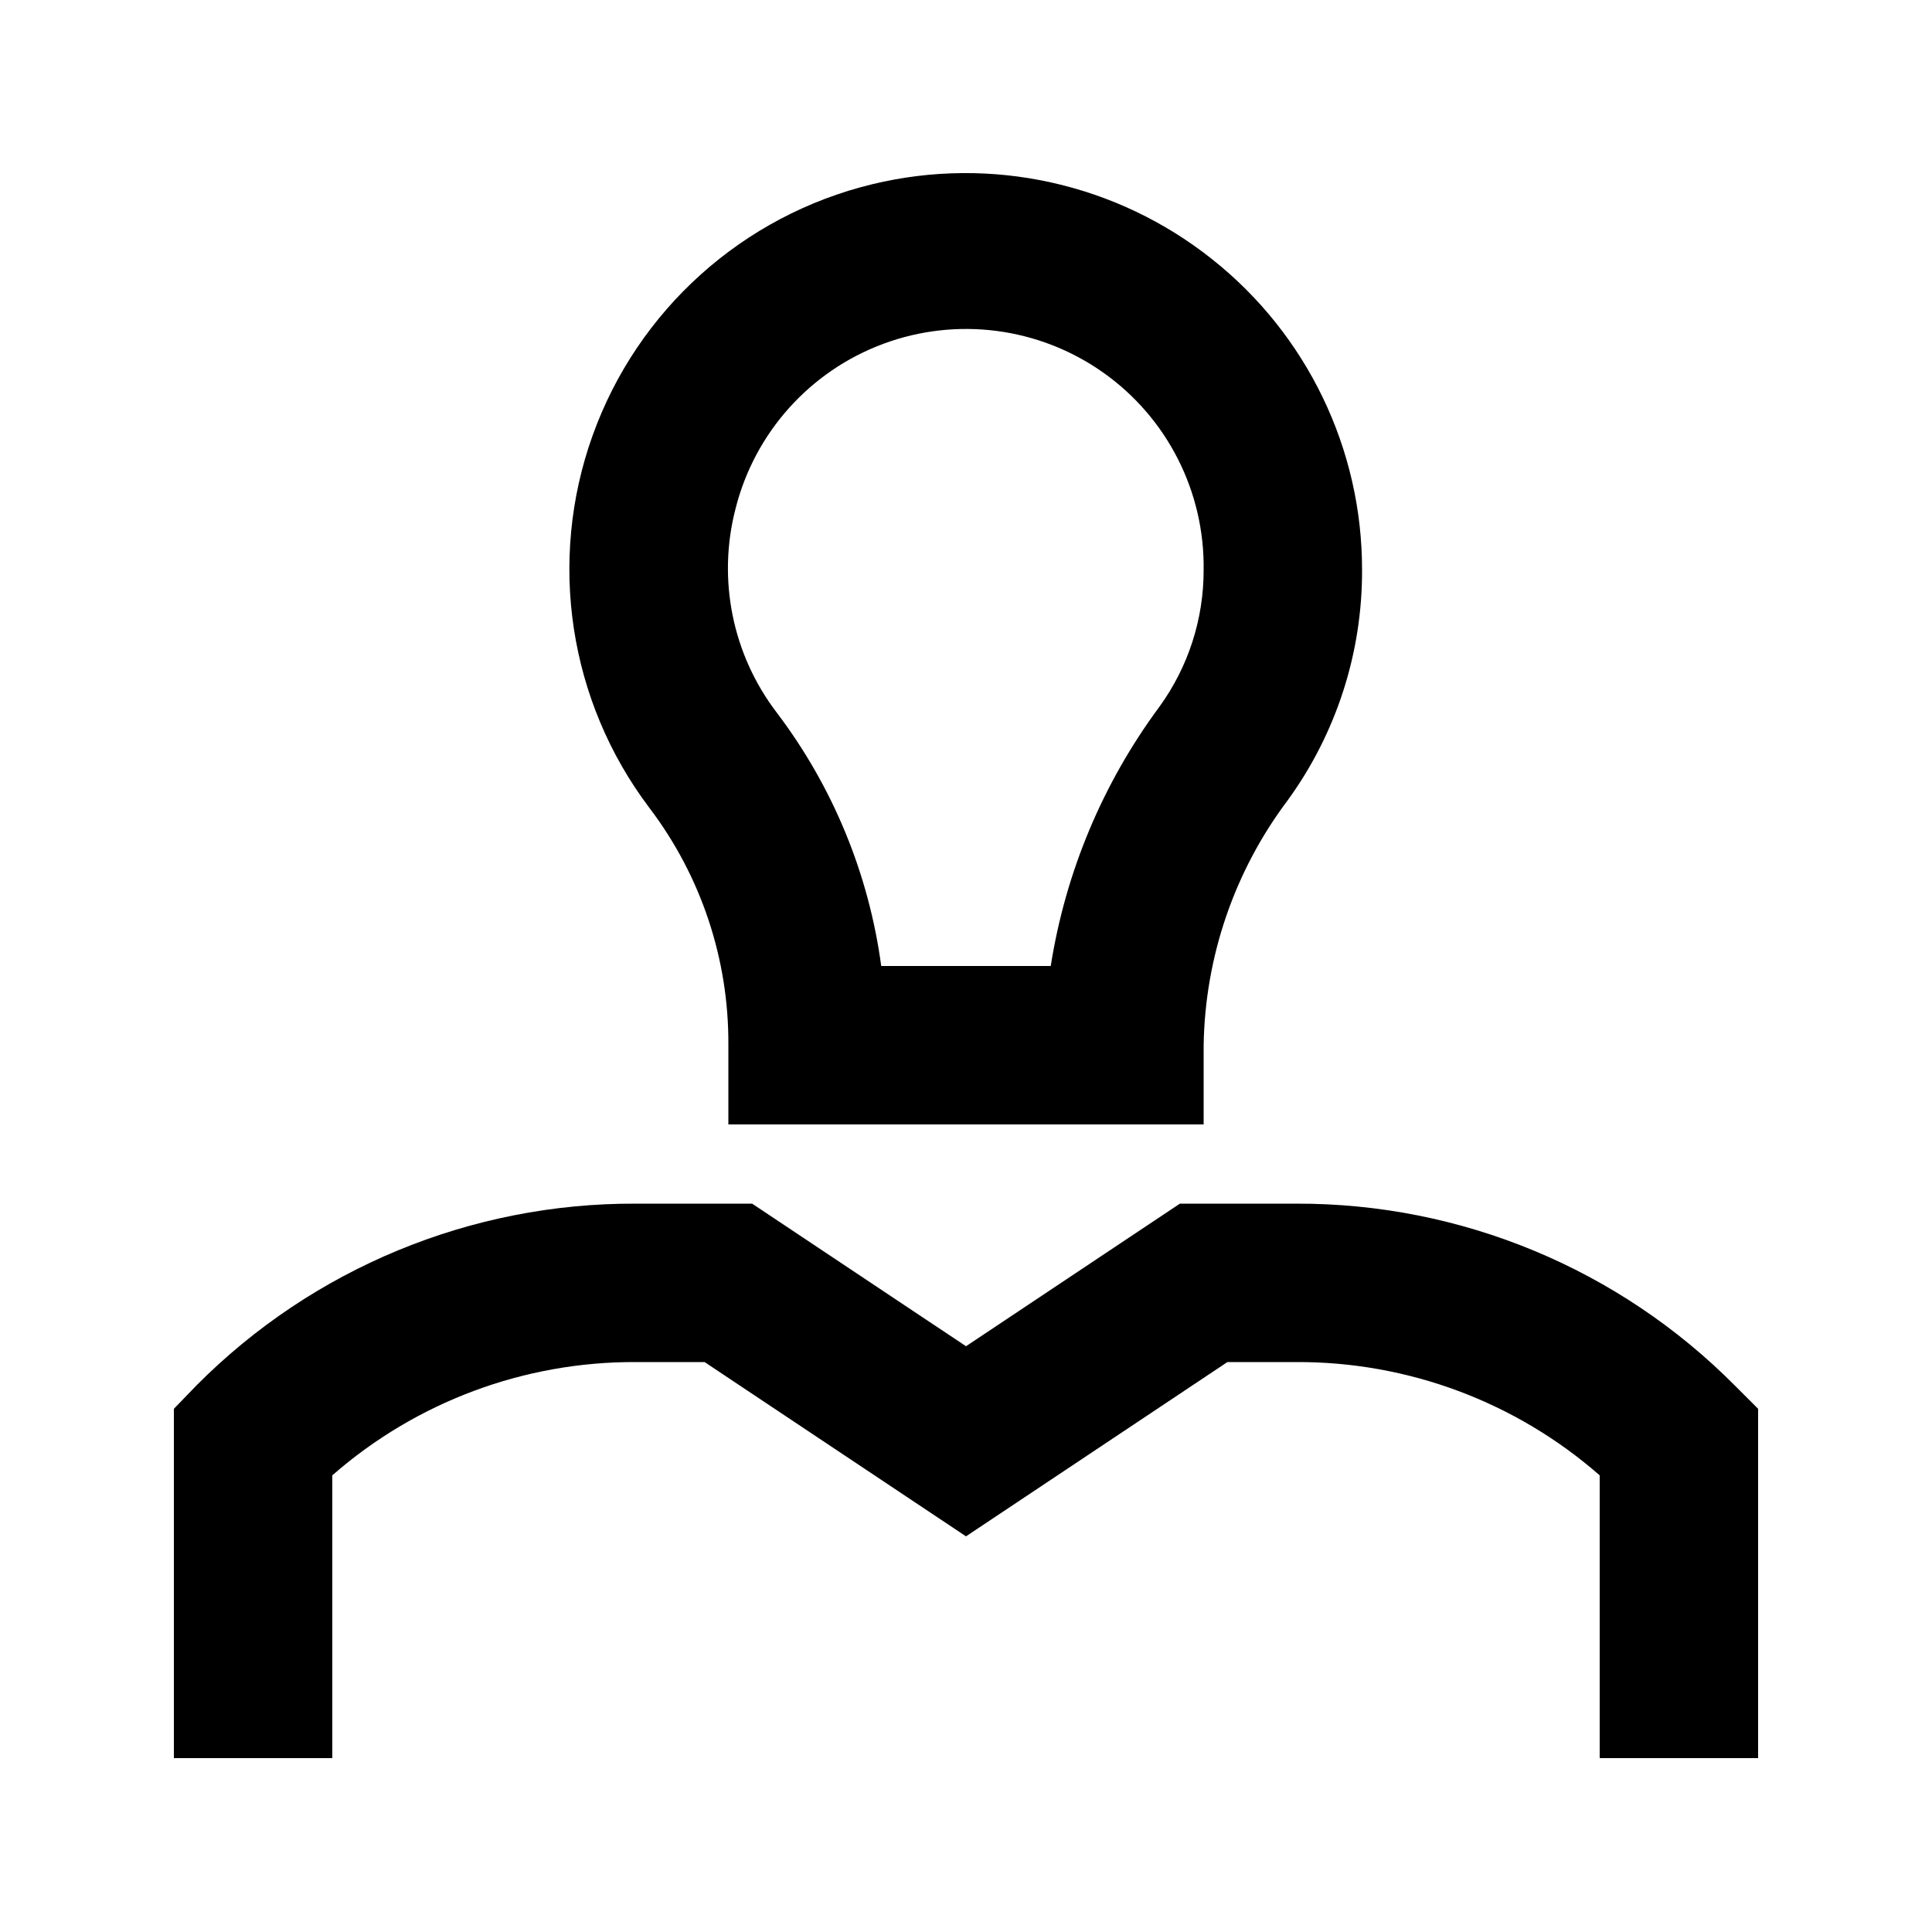 <?xml version="1.0" encoding="UTF-8"?>
<!-- Uploaded to: ICON Repo, www.svgrepo.com, Generator: ICON Repo Mixer Tools -->
<svg fill="#000000" width="800px" height="800px" version="1.1" viewBox="144 144 512 512" xmlns="http://www.w3.org/2000/svg">
 <g>
  <path d="m462.98 441.98v-20.992c0.371-23.434 8.16-46.141 22.25-64.867 12.898-17.75 19.812-39.145 19.73-61.086 0.035-32.051-14.578-62.355-39.672-82.289-25.336-20.188-58.57-27.547-90.059-19.941-34.371 8.293-62.258 33.336-74.188 66.625-11.926 33.289-6.293 70.344 14.992 98.582 13.766 18.094 21.145 40.238 20.992 62.977v20.992zm-124.07-163.11c5.043-20.152 19.699-36.523 39.176-43.754 19.473-7.231 41.262-4.391 58.234 7.586 16.973 11.98 26.945 31.559 26.656 52.332 0.031 13.043-4.086 25.762-11.758 36.316-14.977 20.23-24.844 43.777-28.758 68.645h-44.926c-3.285-24.41-12.832-47.551-27.707-67.176-11.723-15.355-15.746-35.246-10.918-53.949z"/>
  <path d="m487.54 462.98h-30.859l-56.676 37.785-56.68-37.785h-30.859c-43.633-0.18-85.52 17.137-116.3 48.07l-6.086 6.297v92.574h41.984v-74.941c22.246-19.465 50.836-30.141 80.398-30.02h18.266l69.273 46.184 69.273-46.184h18.262c29.562-0.121 58.152 10.555 80.398 30.02v74.941h41.984v-92.574l-6.086-6.086c-30.742-31.012-72.633-48.406-116.3-48.281z"/>
 </g>
</svg>